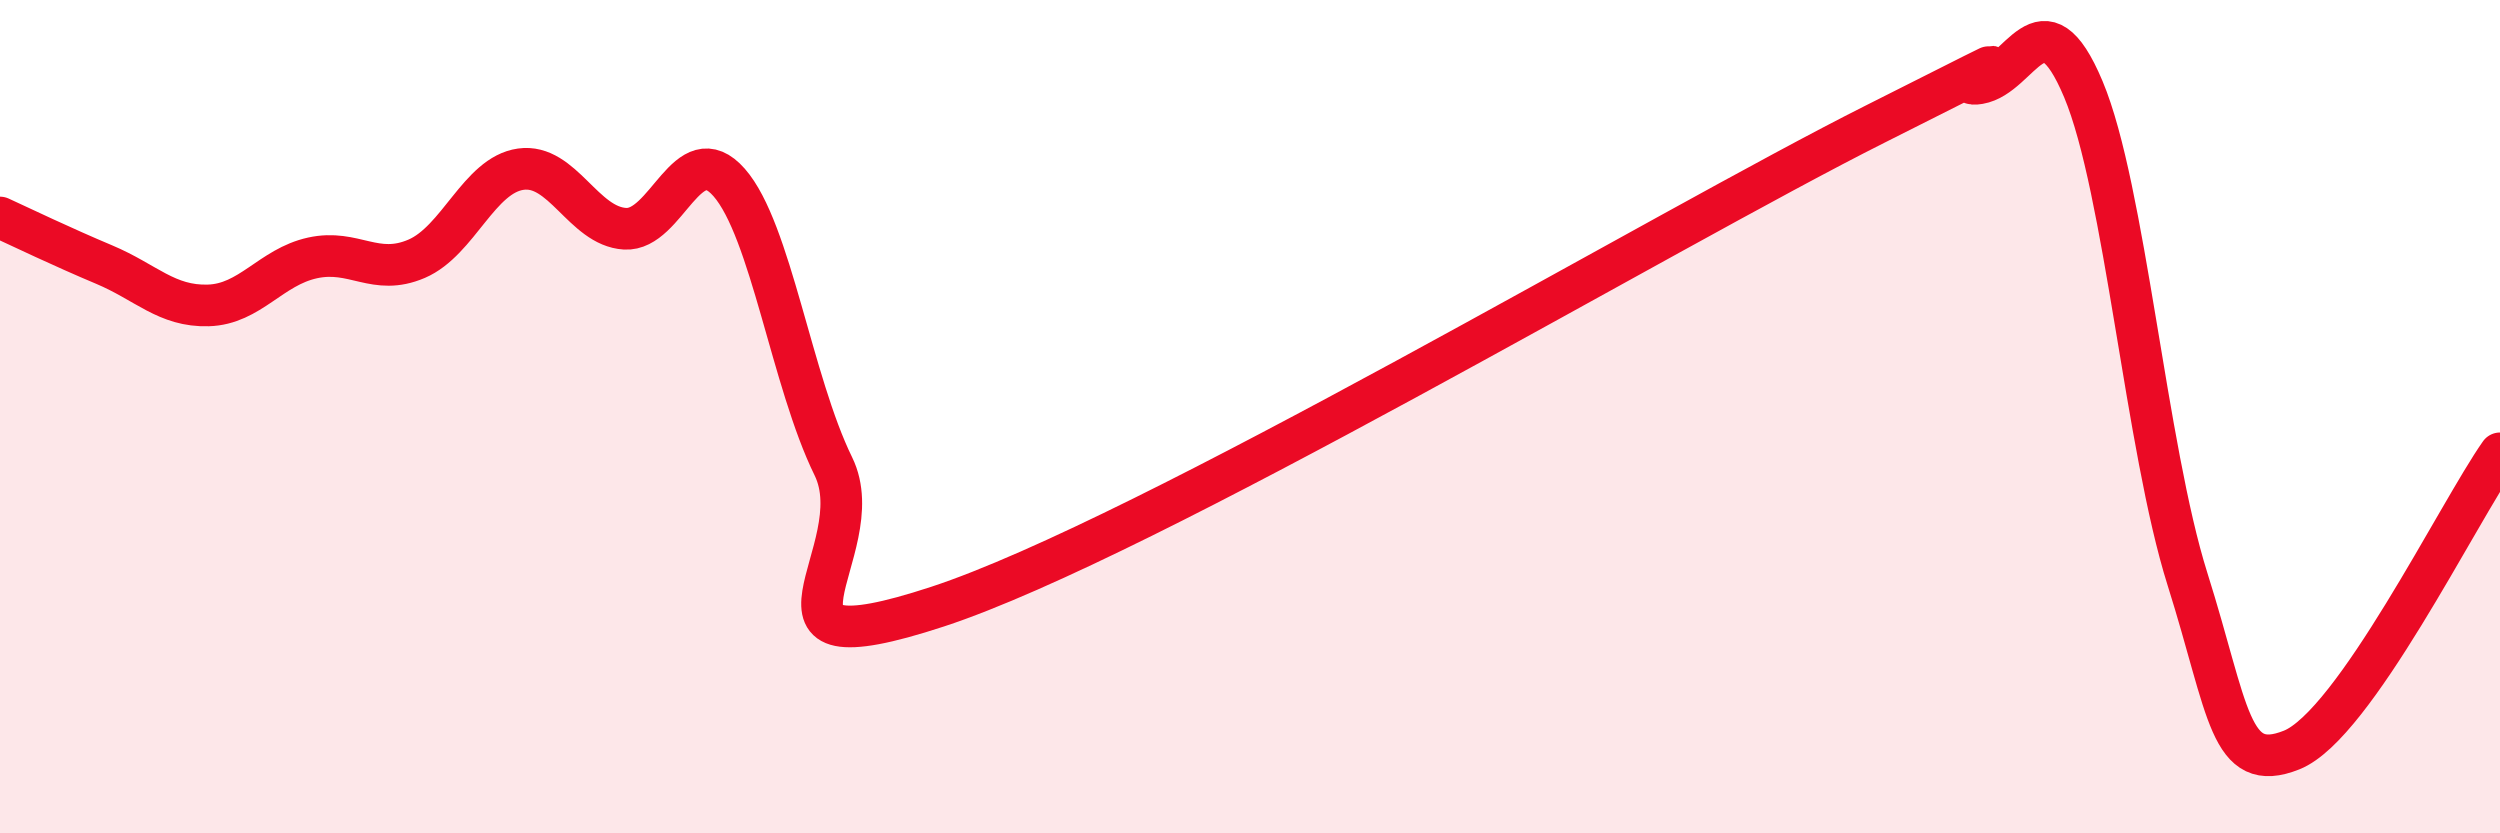 
    <svg width="60" height="20" viewBox="0 0 60 20" xmlns="http://www.w3.org/2000/svg">
      <path
        d="M 0,5.22 C 0.5,5.45 1.5,5.93 2.5,6.35 C 3.5,6.77 4,7.36 5,7.33 C 6,7.3 6.5,6.41 7.5,6.19 C 8.5,5.97 9,6.64 10,6.21 C 11,5.78 11.5,4.2 12.5,4.06 C 13.5,3.92 14,5.43 15,5.49 C 16,5.55 16.5,3.24 17.5,4.38 C 18.5,5.52 19,9.15 20,11.19 C 21,13.23 17.5,16.2 22.5,14.56 C 27.5,12.92 40,5.49 45,2.98 C 50,0.47 46.5,2.17 47.5,2 C 48.5,1.83 49,-0.24 50,2.14 C 51,4.52 51.5,10.73 52.5,13.9 C 53.5,17.07 53.5,18.6 55,18 C 56.5,17.4 59,12.3 60,10.88L60 20L0 20Z"
        fill="#EB0A25"
        opacity="0.1"
        stroke-linecap="round"
        stroke-linejoin="round"
      />
      <path
        d="M 0,5.22 C 0.5,5.45 1.5,5.93 2.5,6.35 C 3.5,6.77 4,7.36 5,7.33 C 6,7.3 6.5,6.41 7.5,6.19 C 8.5,5.97 9,6.64 10,6.21 C 11,5.78 11.5,4.2 12.5,4.06 C 13.5,3.92 14,5.43 15,5.49 C 16,5.55 16.5,3.24 17.5,4.38 C 18.5,5.52 19,9.15 20,11.19 C 21,13.23 17.5,16.2 22.5,14.56 C 27.5,12.92 40,5.49 45,2.98 C 50,0.47 46.5,2.17 47.5,2 C 48.5,1.83 49,-0.24 50,2.14 C 51,4.52 51.5,10.73 52.5,13.9 C 53.5,17.07 53.5,18.6 55,18 C 56.5,17.4 59,12.3 60,10.88"
        stroke="#EB0A25"
        stroke-width="1"
        fill="none"
        stroke-linecap="round"
        stroke-linejoin="round"
      />
    </svg>
  